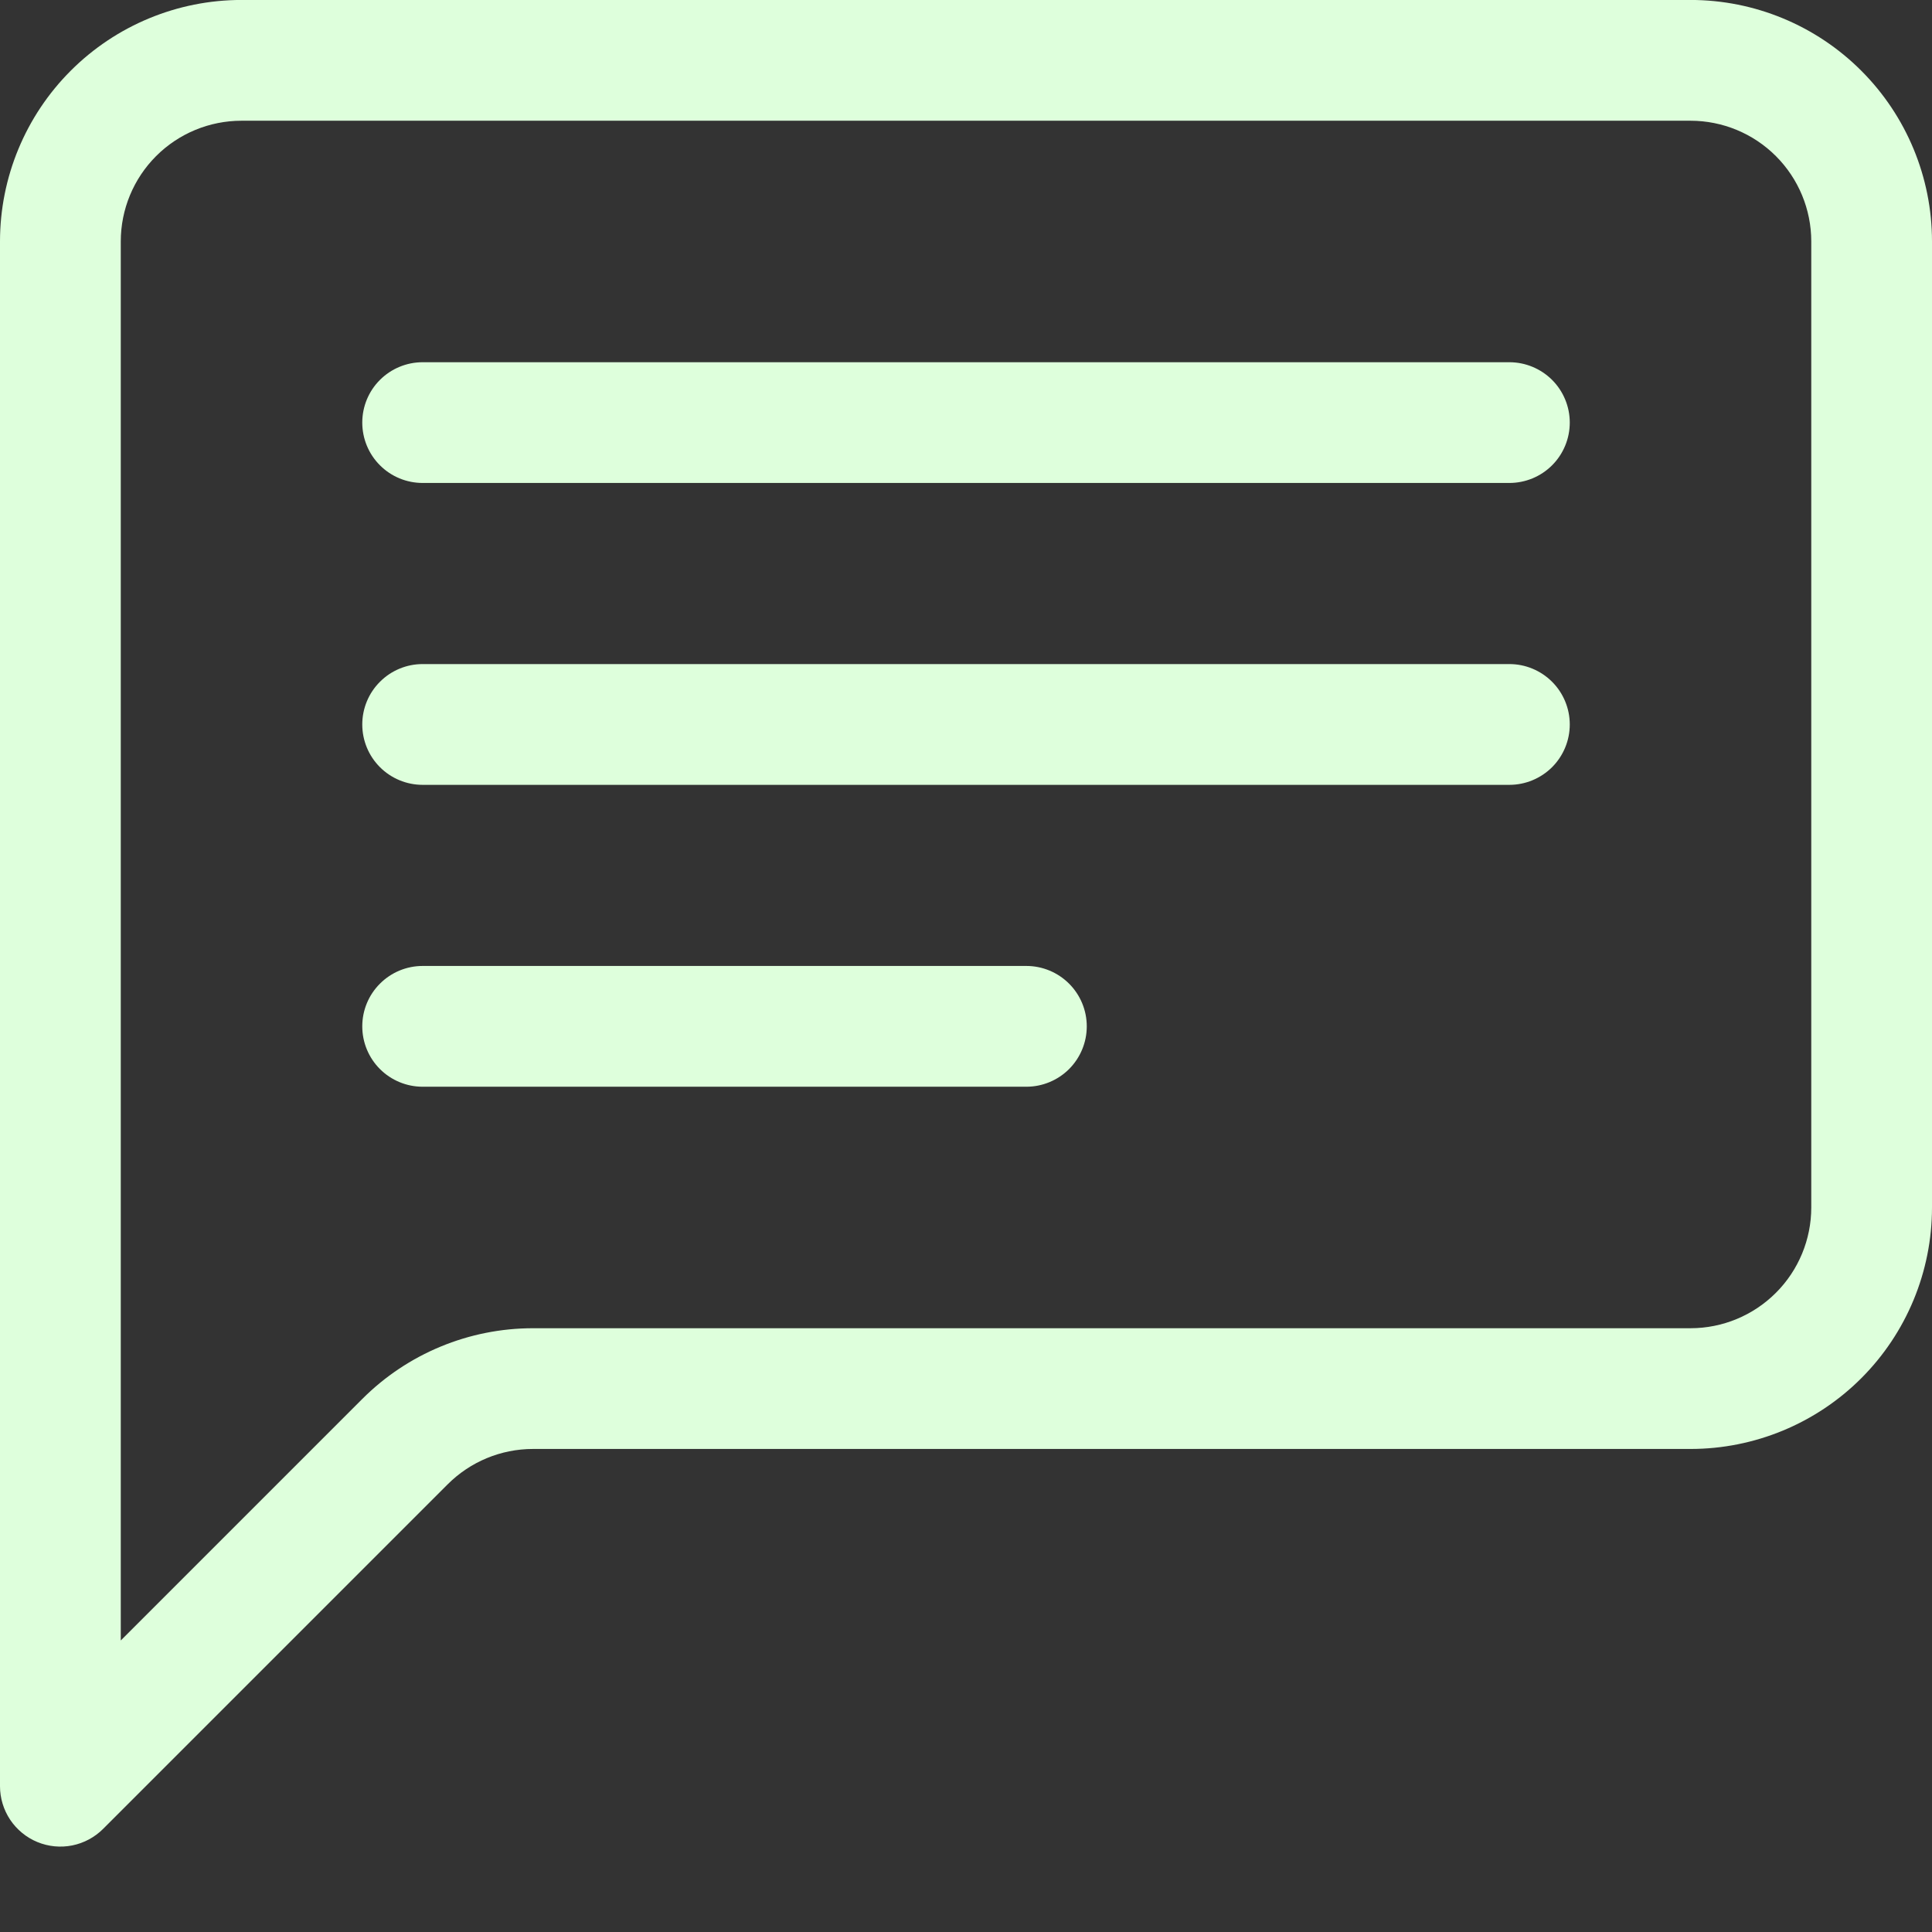 <svg width="47" height="47" viewBox="0 0 47 47" fill="none" xmlns="http://www.w3.org/2000/svg">
<rect x="0" y="0" width="47" height="47" fill="#333333" stroke="none"/>
<g clip-path="url(#clip0_281_4926)">
<path d="M41.125 2.937C41.904 2.937 42.651 3.246 43.202 3.797C43.753 4.348 44.063 5.095 44.063 5.874V29.374C44.063 30.153 43.753 30.901 43.202 31.451C42.651 32.002 41.904 32.312 41.125 32.312H12.966C11.408 32.312 9.914 32.931 8.813 34.033L2.938 39.908V5.874C2.938 5.095 3.247 4.348 3.798 3.797C4.349 3.246 5.096 2.937 5.875 2.937H41.125ZM5.875 -0.001C4.317 -0.001 2.823 0.618 1.721 1.72C0.619 2.822 0 4.316 0 5.874L0 43.454C0 43.744 0.087 44.028 0.248 44.27C0.41 44.511 0.639 44.7 0.908 44.811C1.177 44.922 1.472 44.951 1.757 44.894C2.042 44.837 2.304 44.696 2.509 44.491L10.89 36.11C11.44 35.559 12.187 35.249 12.966 35.249H41.125C42.683 35.249 44.178 34.63 45.279 33.529C46.381 32.427 47 30.932 47 29.374V5.874C47 4.316 46.381 2.822 45.279 1.72C44.178 0.618 42.683 -0.001 41.125 -0.001L5.875 -0.001Z" fill="#DEFFDC"/>
<path d="M8.813 10.28C8.813 9.891 8.967 9.517 9.243 9.242C9.518 8.967 9.892 8.812 10.281 8.812H36.719C37.108 8.812 37.482 8.967 37.758 9.242C38.033 9.517 38.188 9.891 38.188 10.28C38.188 10.67 38.033 11.044 37.758 11.319C37.482 11.595 37.108 11.749 36.719 11.749H10.281C9.892 11.749 9.518 11.595 9.243 11.319C8.967 11.044 8.813 10.67 8.813 10.28ZM8.813 17.624C8.813 17.235 8.967 16.861 9.243 16.586C9.518 16.31 9.892 16.155 10.281 16.155H36.719C37.108 16.155 37.482 16.31 37.758 16.586C38.033 16.861 38.188 17.235 38.188 17.624C38.188 18.014 38.033 18.387 37.758 18.663C37.482 18.938 37.108 19.093 36.719 19.093H10.281C9.892 19.093 9.518 18.938 9.243 18.663C8.967 18.387 8.813 18.014 8.813 17.624ZM8.813 24.968C8.813 24.578 8.967 24.205 9.243 23.93C9.518 23.654 9.892 23.499 10.281 23.499H24.969C25.358 23.499 25.732 23.654 26.008 23.93C26.283 24.205 26.438 24.578 26.438 24.968C26.438 25.358 26.283 25.731 26.008 26.007C25.732 26.282 25.358 26.437 24.969 26.437H10.281C9.892 26.437 9.518 26.282 9.243 26.007C8.967 25.731 8.813 25.358 8.813 24.968Z" fill="#DEFFDC"/>
</g>
<defs>
<clipPath id="clip0_281_4926">
<rect width="47" height="47" fill="white" transform="translate(0 -0.001)"/>
</clipPath>
</defs>
</svg>
